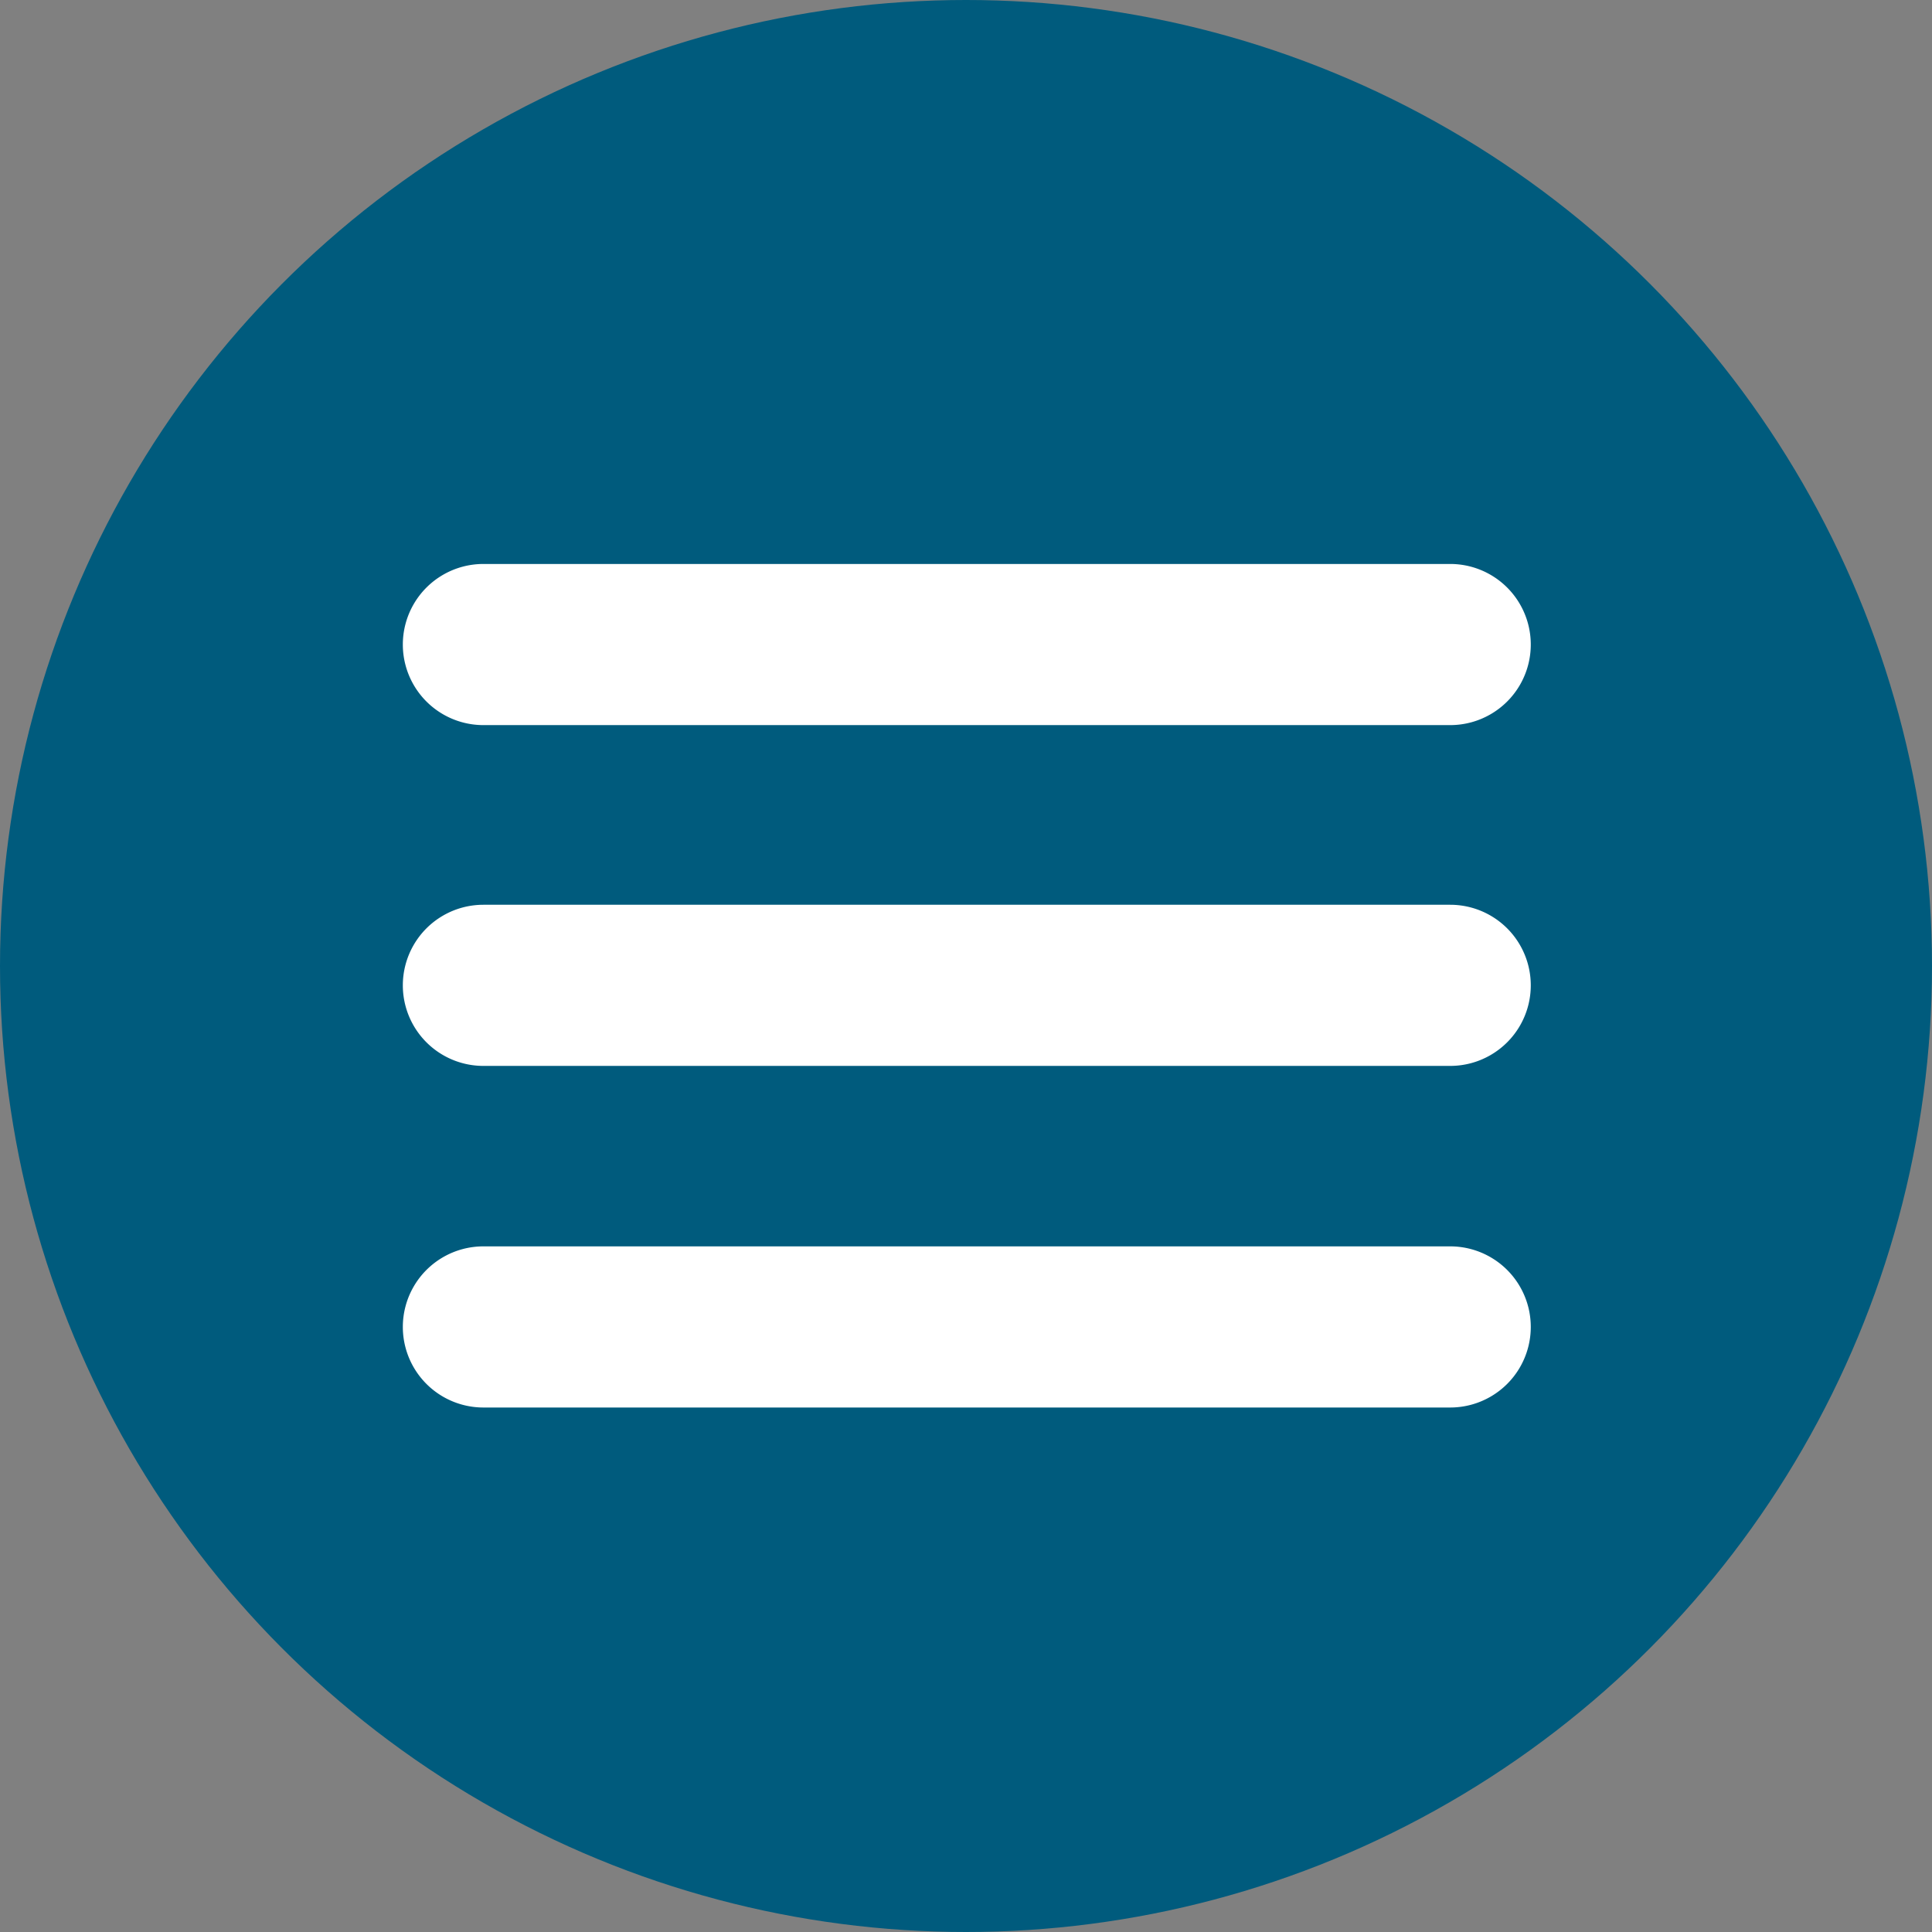 <svg id="Calque_1" data-name="Calque 1" xmlns="http://www.w3.org/2000/svg" viewBox="0 0 23.98 23.98"><rect x="0" y="0" width="23.98" height="23.98" fill="#808080" stroke="none"/><defs><style>.cls-1{fill:#005b7d;}.cls-2{fill:#fff;}</style></defs><title>BTN_menu_open_bleu_HO</title><g id="Calque_2" data-name="Calque 2"><g id="Pictos_boutons" data-name="Pictos boutons"><circle class="cls-1" cx="11.99" cy="11.99" r="11.99"/><path class="cls-2" d="M18,9H6A1,1,0,1,1,6,7H18a1,1,0,1,1,0,2Z" transform="translate(0 0)"/><path class="cls-2" d="M18,13.23H6a1,1,0,0,1,0-2H18a1,1,0,0,1,0,2Z" transform="translate(0 0)"/><path class="cls-2" d="M18,17.47H6a1,1,0,0,1,0-2H18a1,1,0,0,1,0,2Z" transform="translate(0 0)"/></g></g></svg>